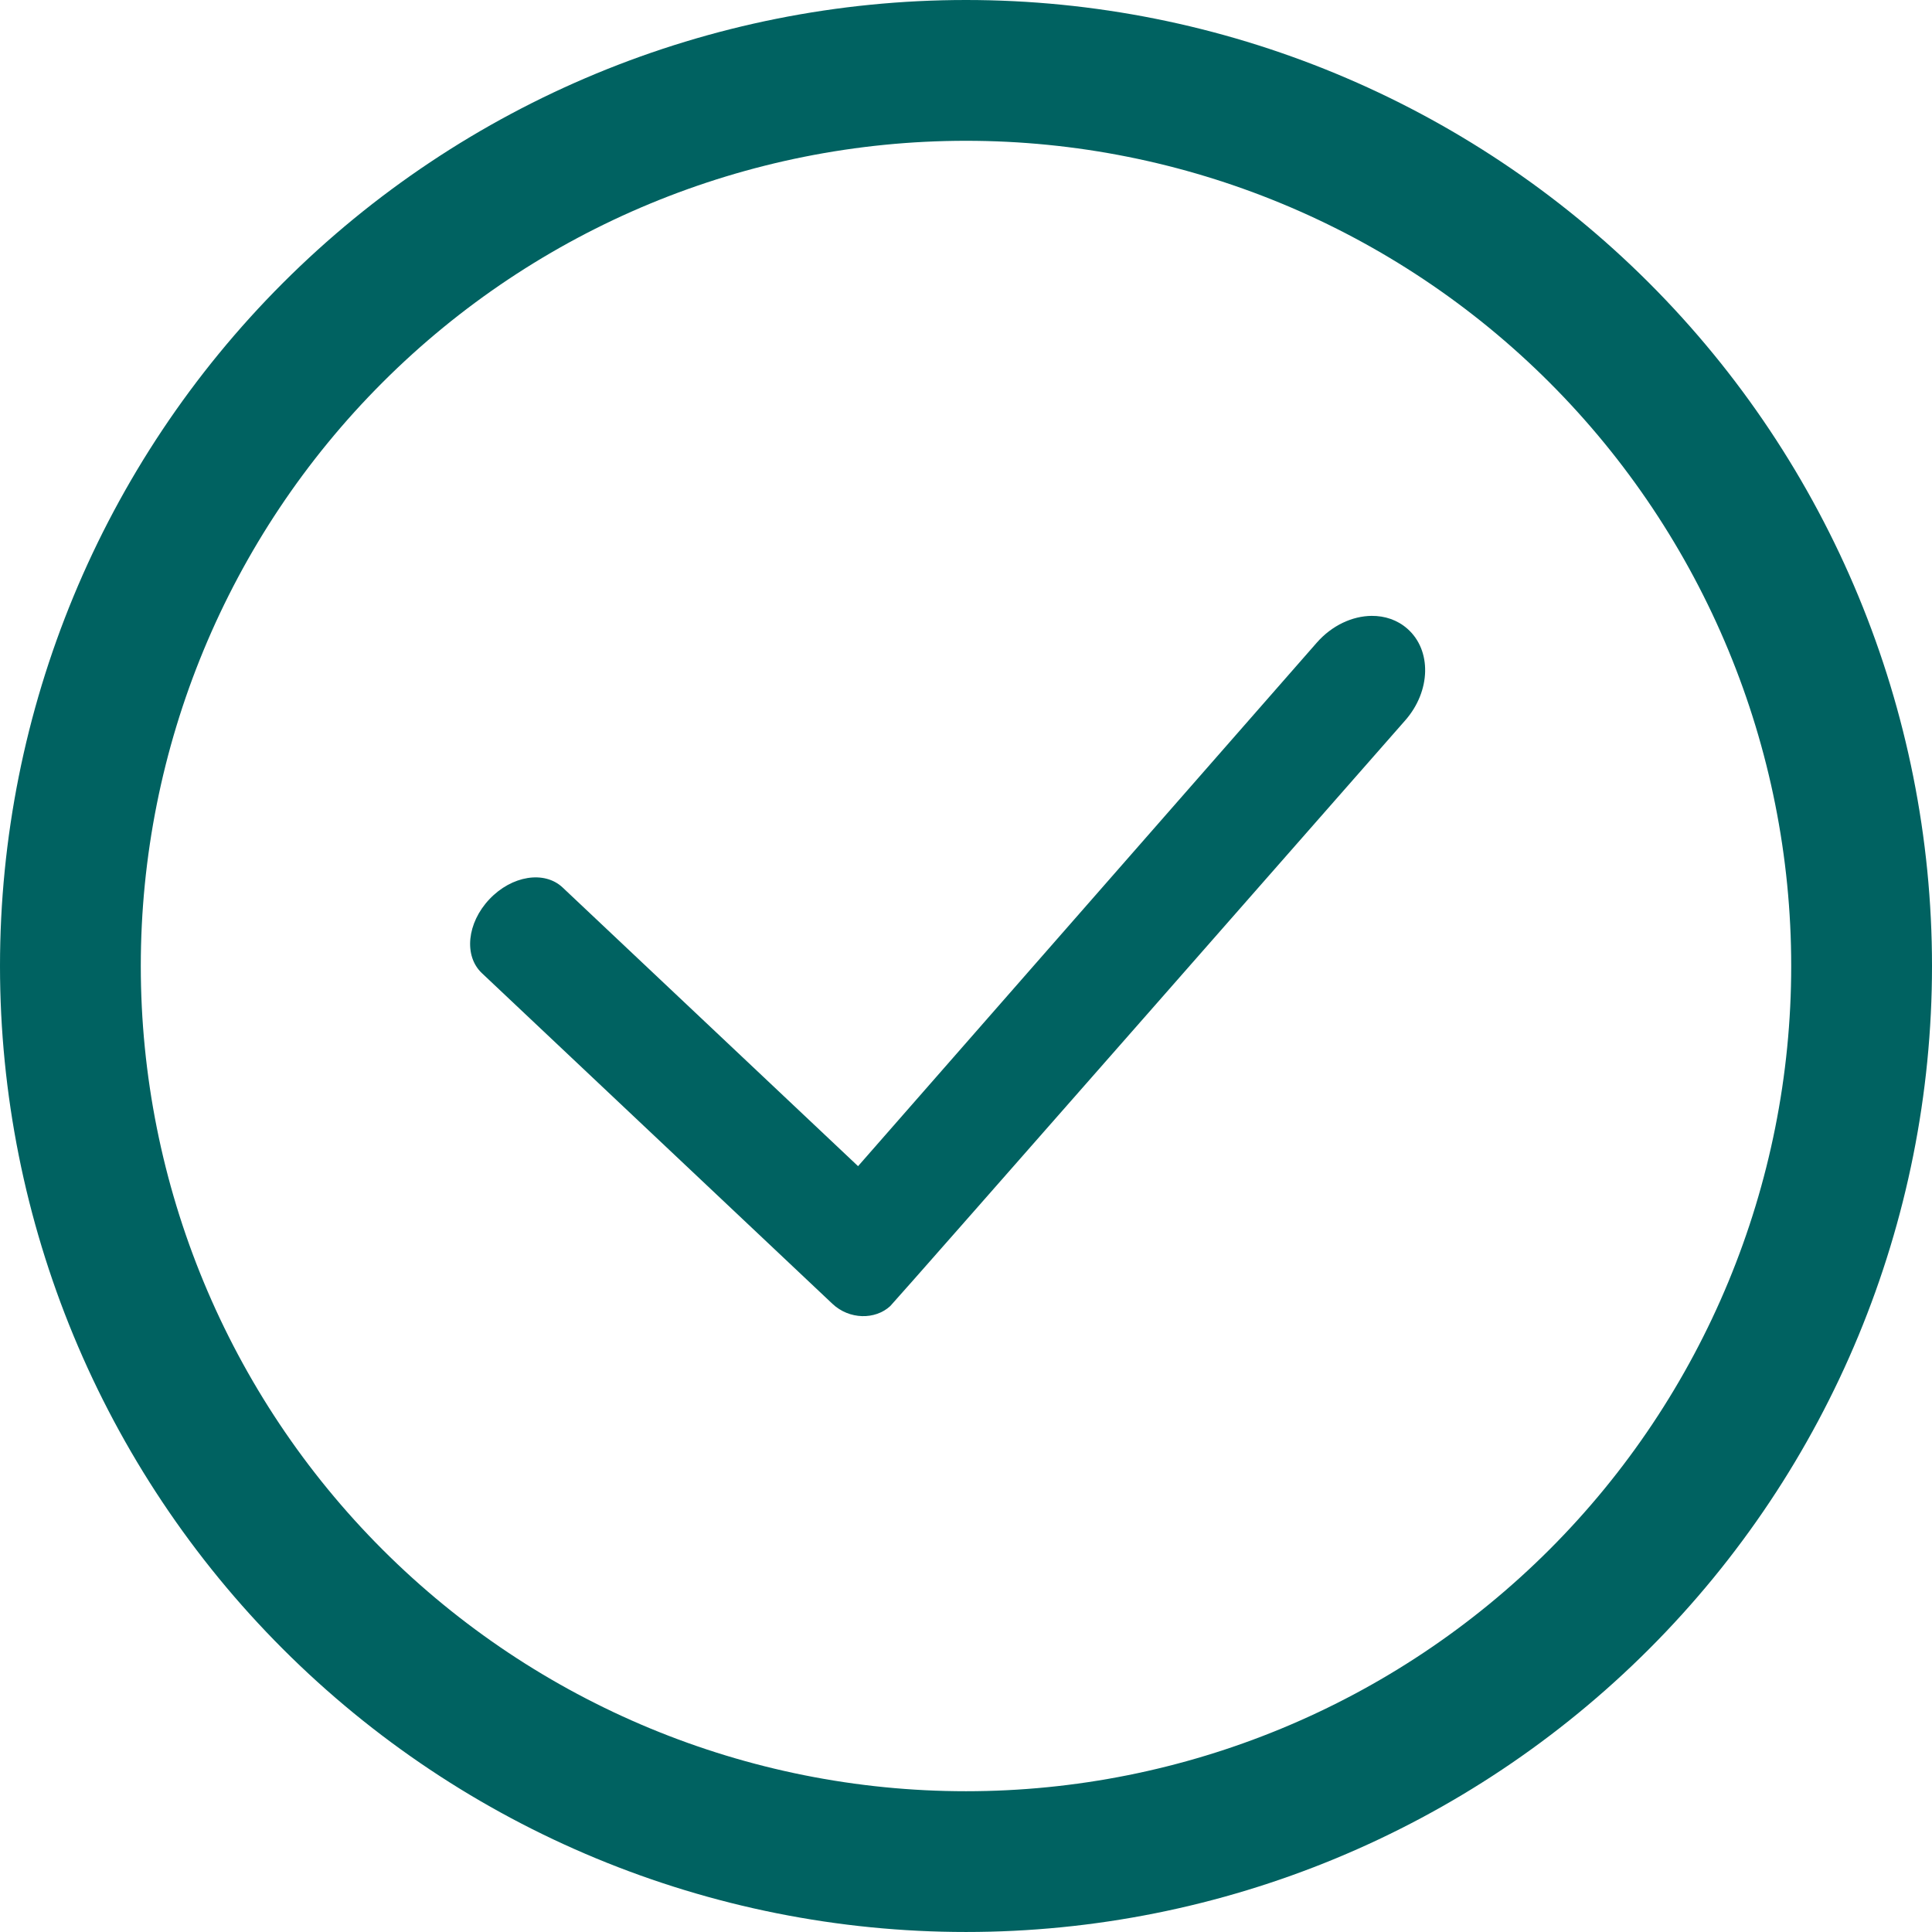 <?xml version="1.0" encoding="utf-8"?>
<!-- Generator: Adobe Illustrator 24.1.2, SVG Export Plug-In . SVG Version: 6.00 Build 0)  -->
<svg version="1.1" id="Layer_1" xmlns="http://www.w3.org/2000/svg" xmlns:xlink="http://www.w3.org/1999/xlink" x="0px" y="0px" viewBox="0 0 1167.65 1167.65" style="enable-background:new 0 0 1167.65 1167.65;" xml:space="preserve">
  <style type="text/css">
	.st0{fill:#006261;}
</style>
  <path class="st0" d="M828.98,372.22c-11.61,0.1-23.95,5.7-33.16,16.2L518.59,704.8L340.04,536.38
	c-11.02-10.39-30.77-7.22-44.29,7.12c-13.52,14.33-15.54,34.23-4.52,44.63l211.89,199.88c10.18,9.6,25.85,9.74,34.92,1.35
	c2.76-2.56,311.29-354.04,311.29-354.04c15.5-17.68,16.04-42.38,1.22-55.36C844.52,374.66,836.92,372.16,828.98,372.22
	L828.98,372.22z M828.98,372.22" />
  <path class="st0" d="M583.82,0C428.98,0,280.49,61.51,171,171C61.51,280.48,0,428.98,0,583.82s61.51,303.34,171,412.82
	c109.49,109.49,257.98,171,412.82,171s303.34-61.51,412.83-171c109.49-109.49,171-257.98,171-412.82s-61.51-303.34-171-412.83
	C887.16,61.51,738.66,0,583.82,0L583.82,0z M583.82,85.09c132.27,0,259.13,52.55,352.66,146.08s146.08,220.39,146.08,352.66
	s-52.55,259.13-146.08,352.66s-220.39,146.08-352.66,146.08c-132.27,0-259.13-52.55-352.66-146.08
	C137.63,842.95,85.09,716.1,85.09,583.82c0-132.27,52.54-259.13,146.08-352.66C324.7,137.63,451.55,85.09,583.82,85.09L583.82,85.09
	z M583.82,85.09" />
</svg>